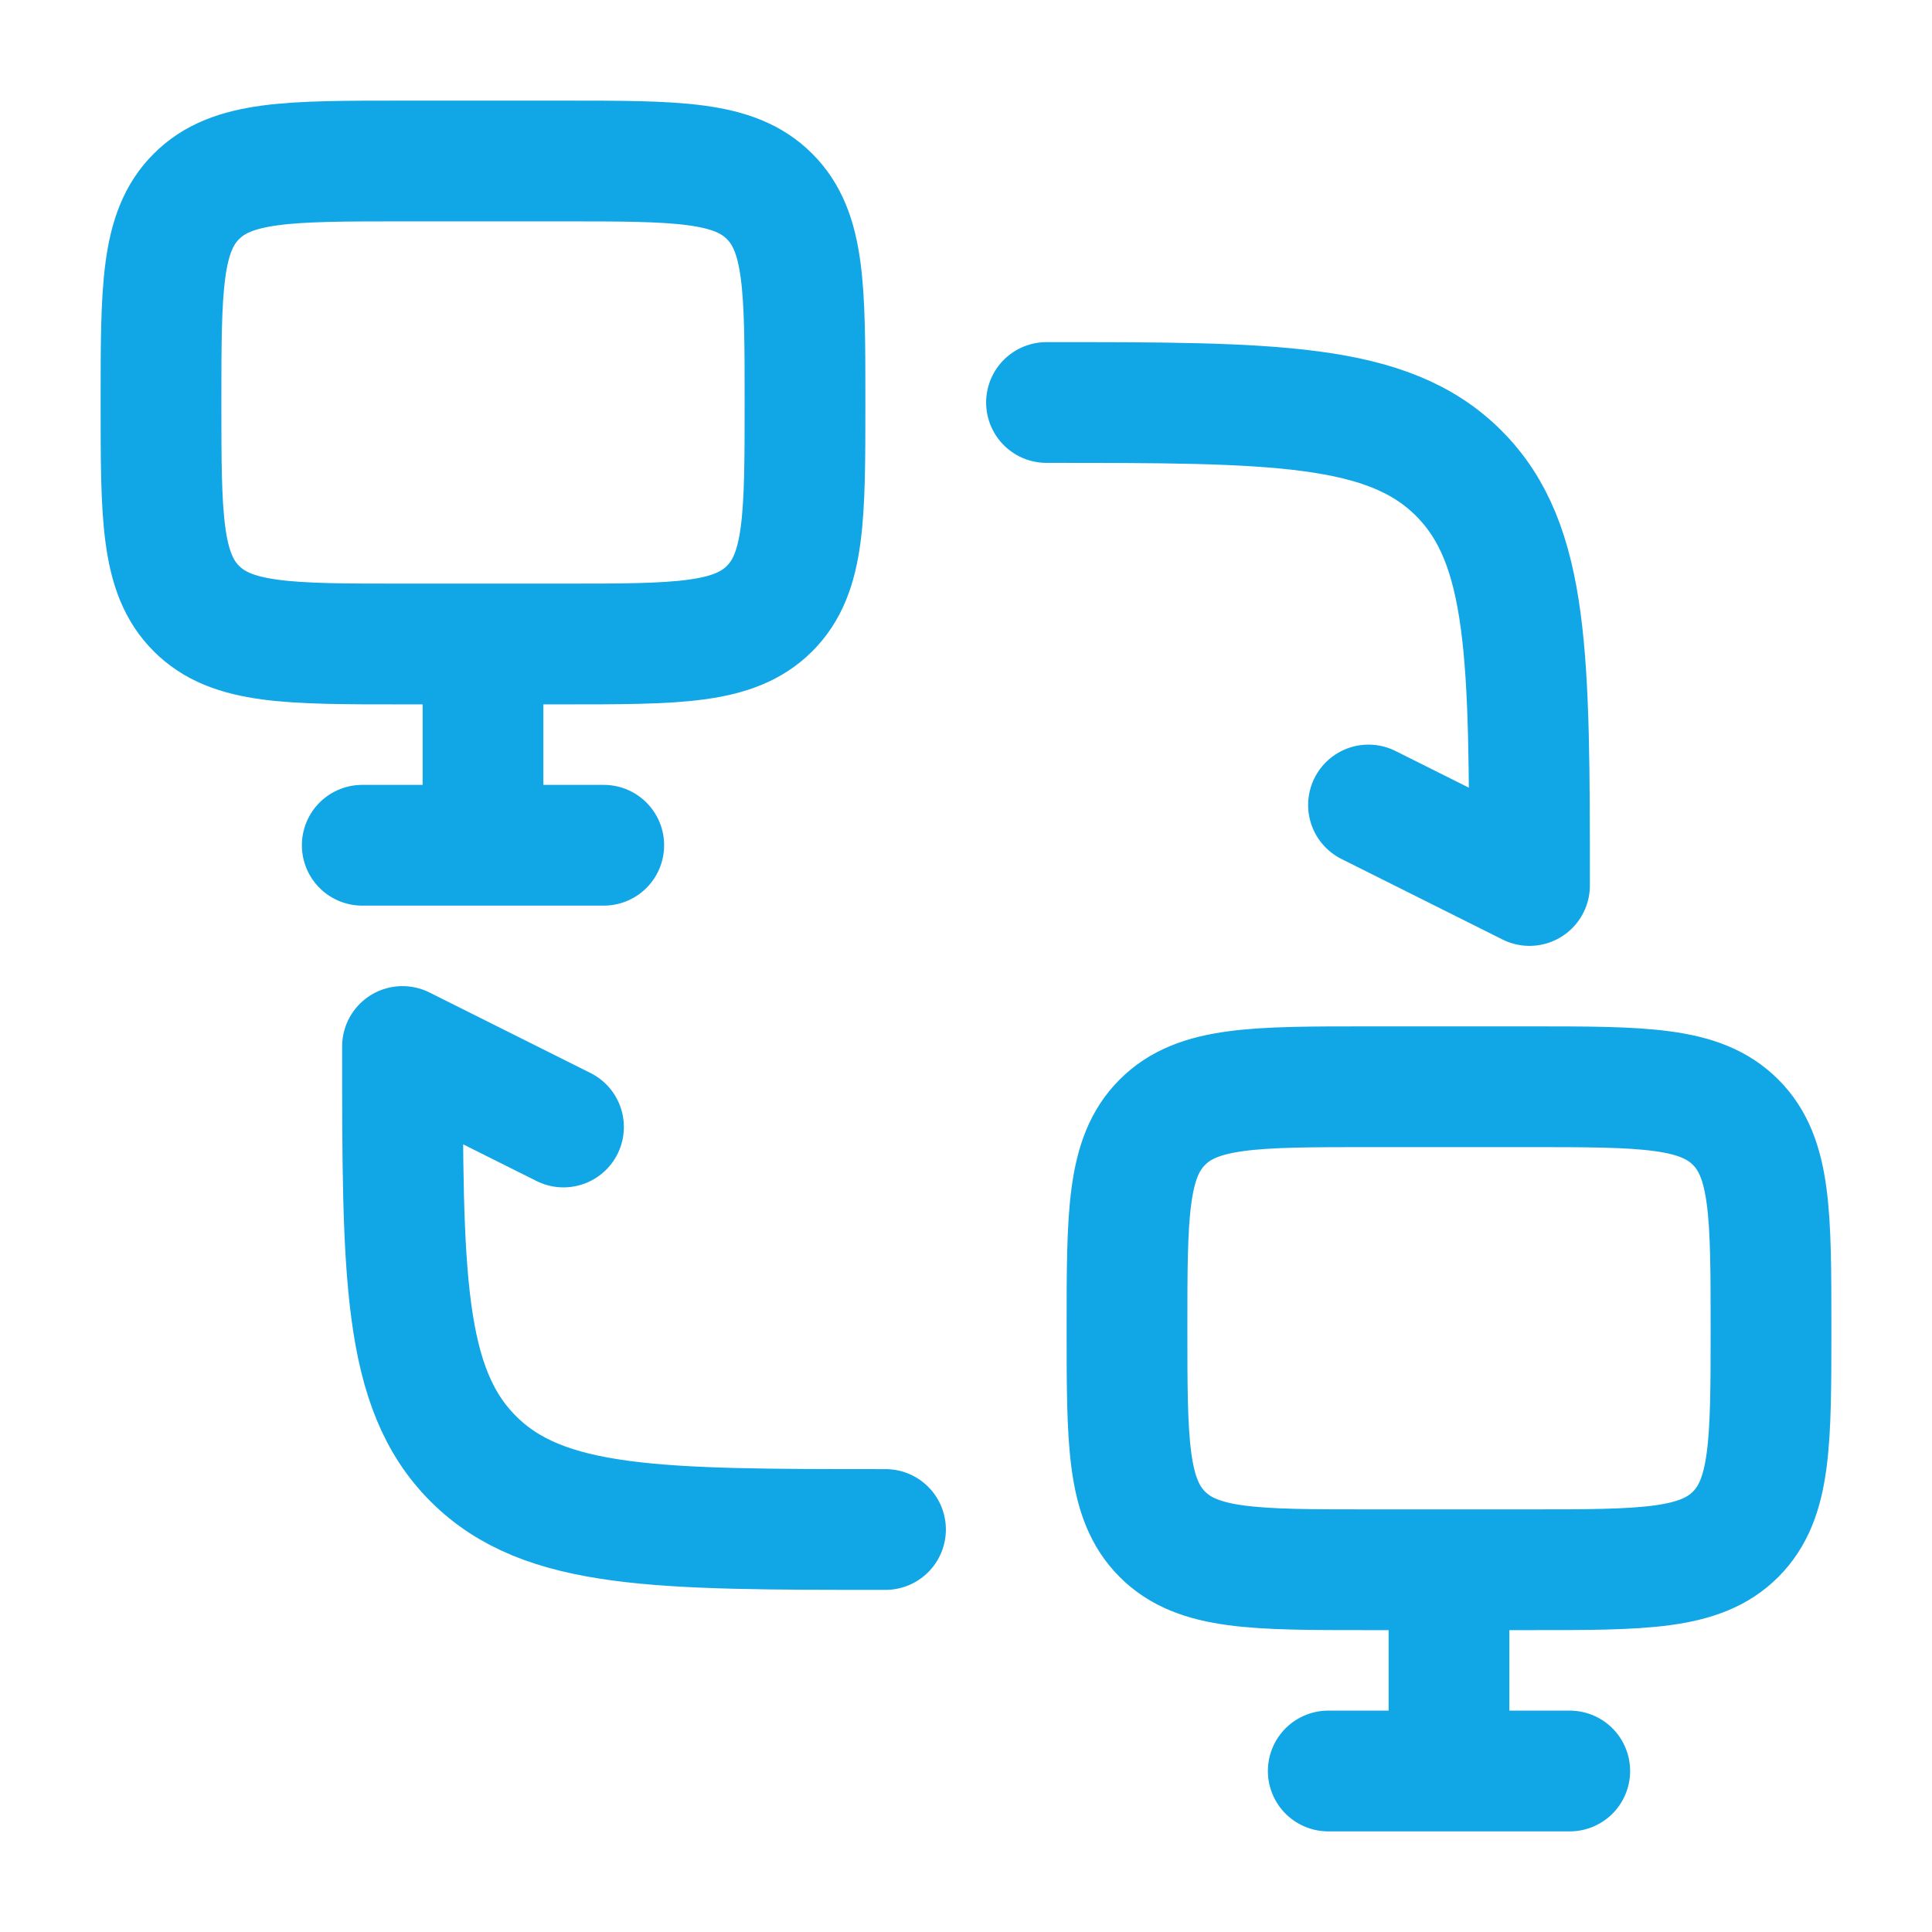 <svg xmlns="http://www.w3.org/2000/svg" width="24" height="24" viewBox="0 0 24 24">
	<path fill="none" stroke="#11a6e6" stroke-linecap="round" stroke-linejoin="round" stroke-width="1.5" d="M6 8h1c1.414 0 2.121 0 2.56-.44C10 7.122 10 6.415 10 5s0-2.121-.44-2.56C9.122 2 8.415 2 7 2H5c-1.414 0-2.121 0-2.56.44C2 2.878 2 3.585 2 5s0 2.121.44 2.56C2.878 8 3.585 8 5 8zm0 0v2.5m0 0h1.5m-1.5 0H4.5M13 5c2.828 0 4.243 0 5.121.879C19 6.757 19 8.172 19 11l-2-1m-6 9c-2.828 0-4.243 0-5.121-.879C5 17.243 5 15.828 5 13l2 1m11 5.5h1c1.414 0 2.121 0 2.56-.44c.44-.439.44-1.146.44-2.56s0-2.121-.44-2.56c-.439-.44-1.146-.44-2.56-.44h-2c-1.414 0-2.121 0-2.56.44c-.44.439-.44 1.146-.44 2.56s0 2.121.44 2.56c.439.44 1.146.44 2.56.44zm0 0V22m0 0h1.5M18 22h-1.5" color="currentColor" />
</svg>